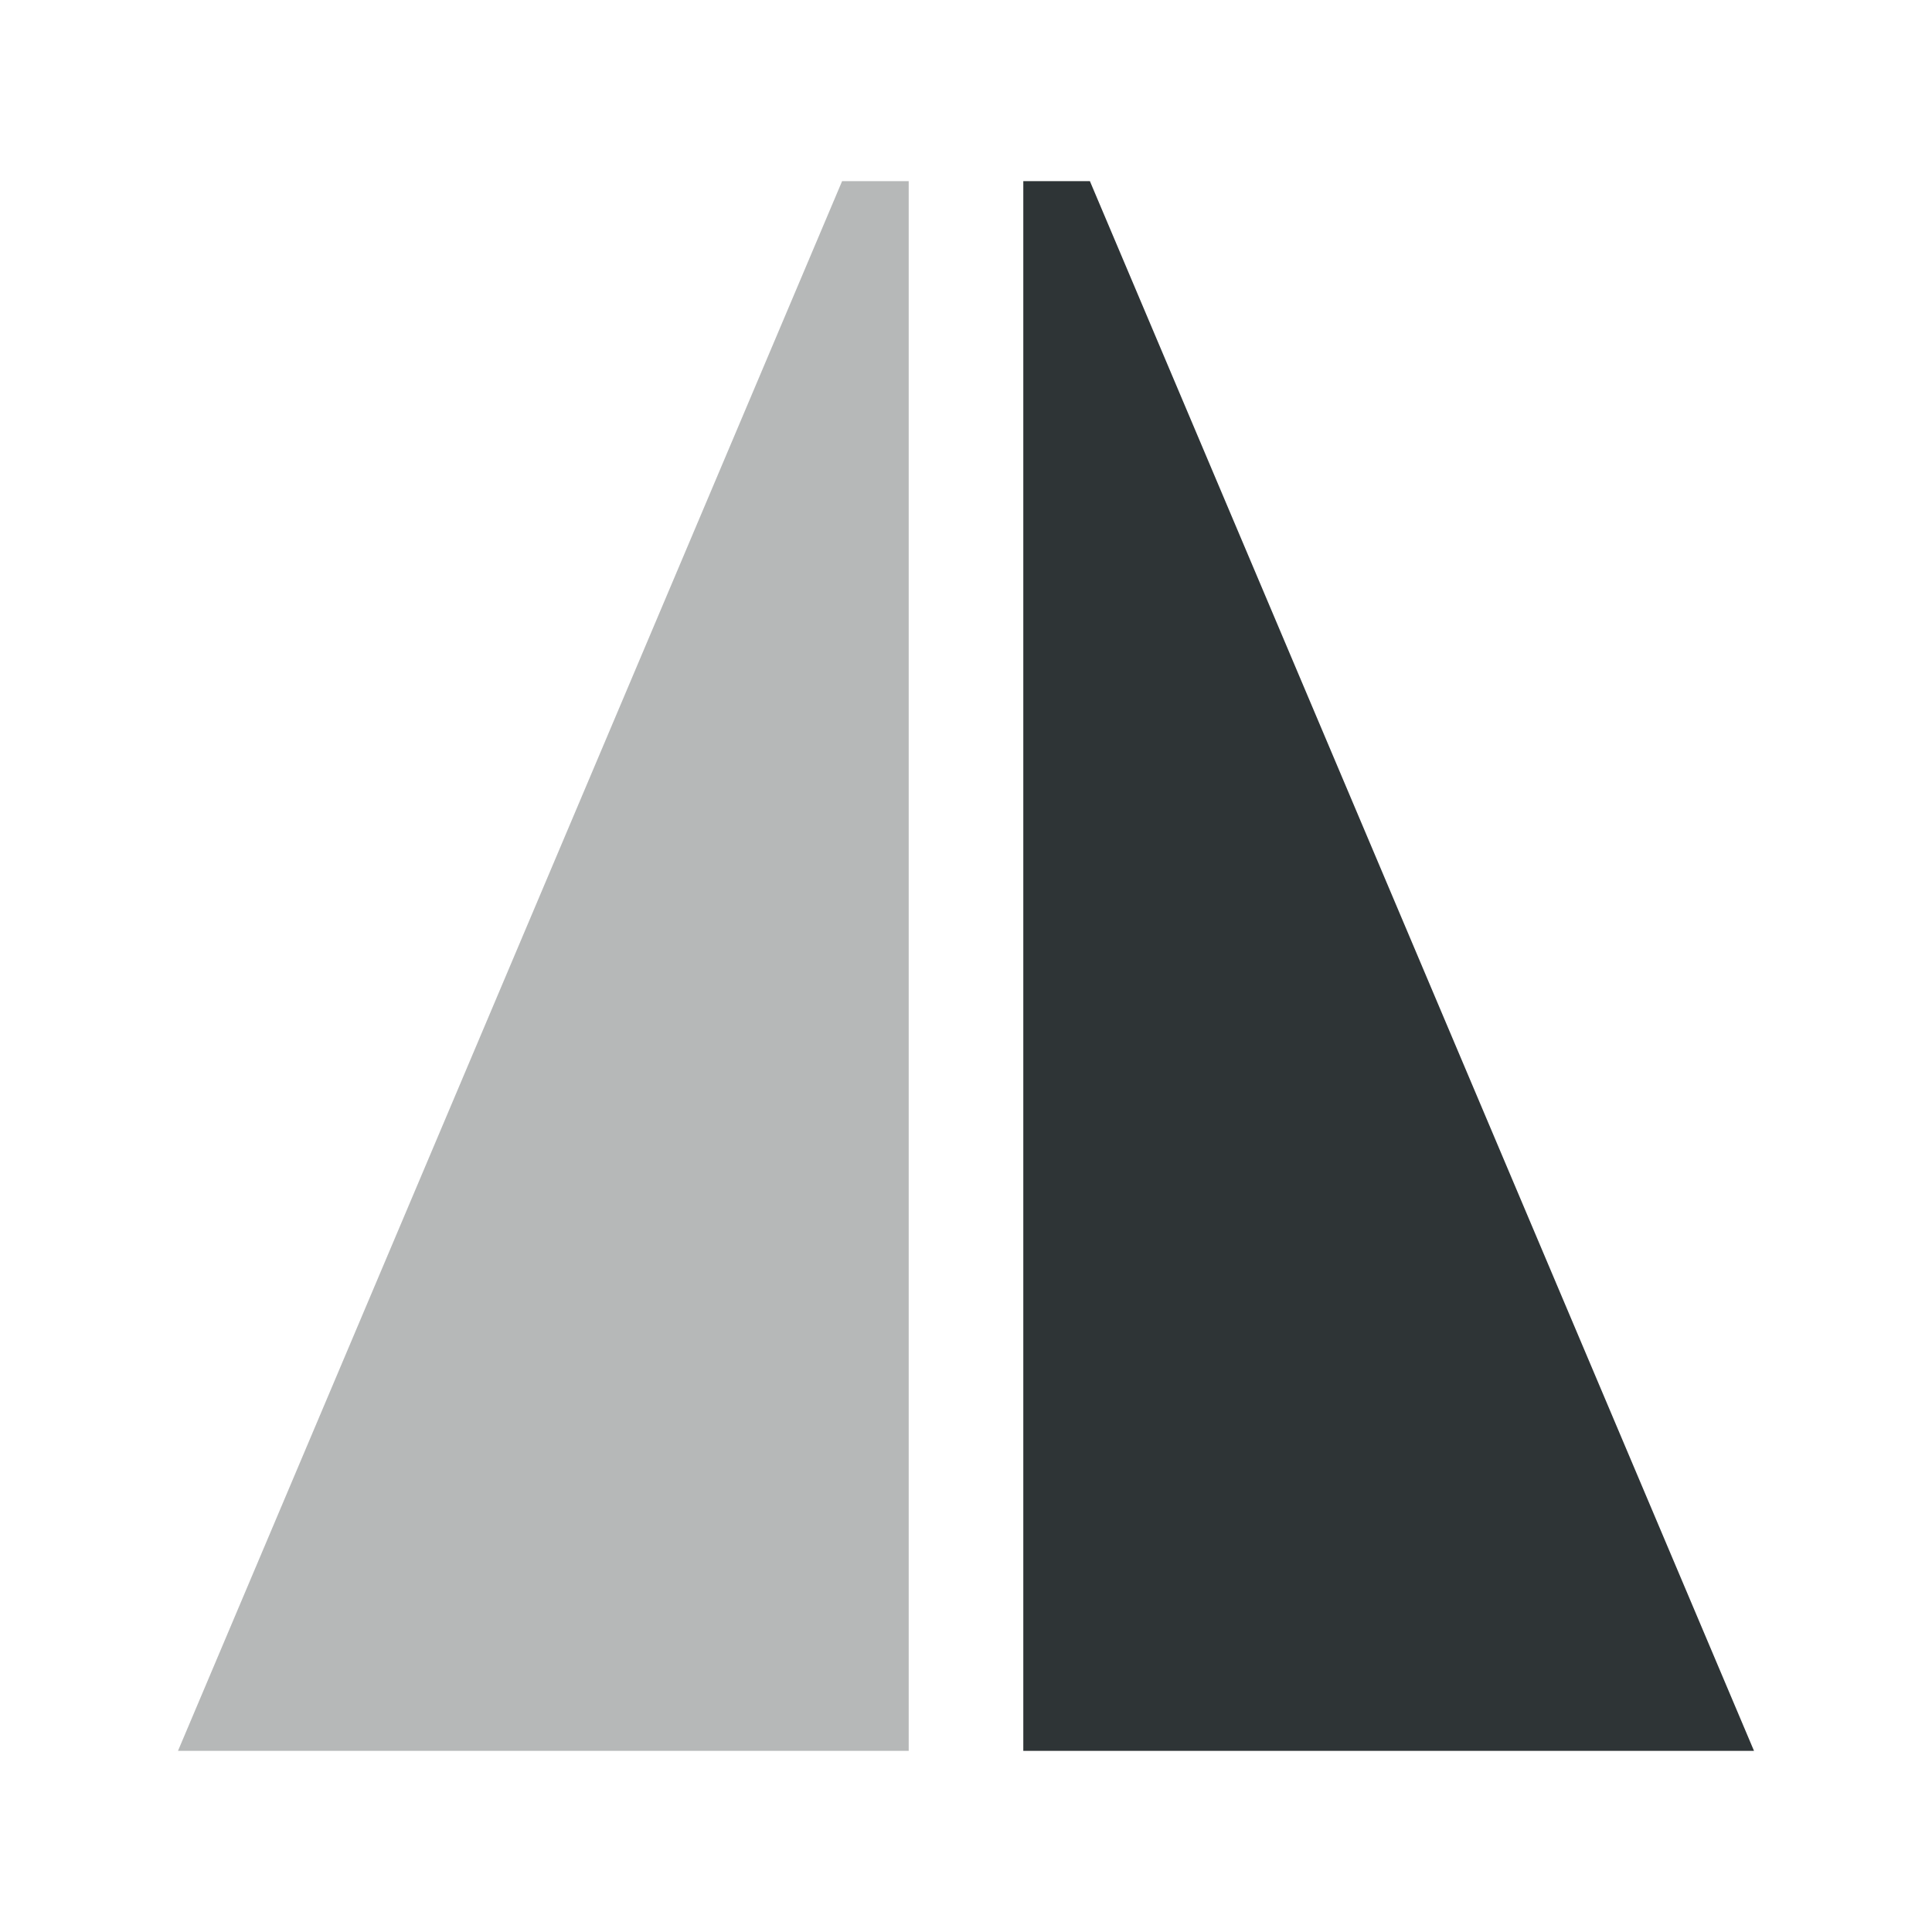 <svg height="32" viewBox="0 0 32 32" width="32" xmlns="http://www.w3.org/2000/svg"><g fill="#2e3436" stroke-width="1.333"><path d="m16.949 3v26h12.103l-11-26z"/><path d="m15.051 3v26h-12.103l11-26z" opacity=".35"/></g></svg>